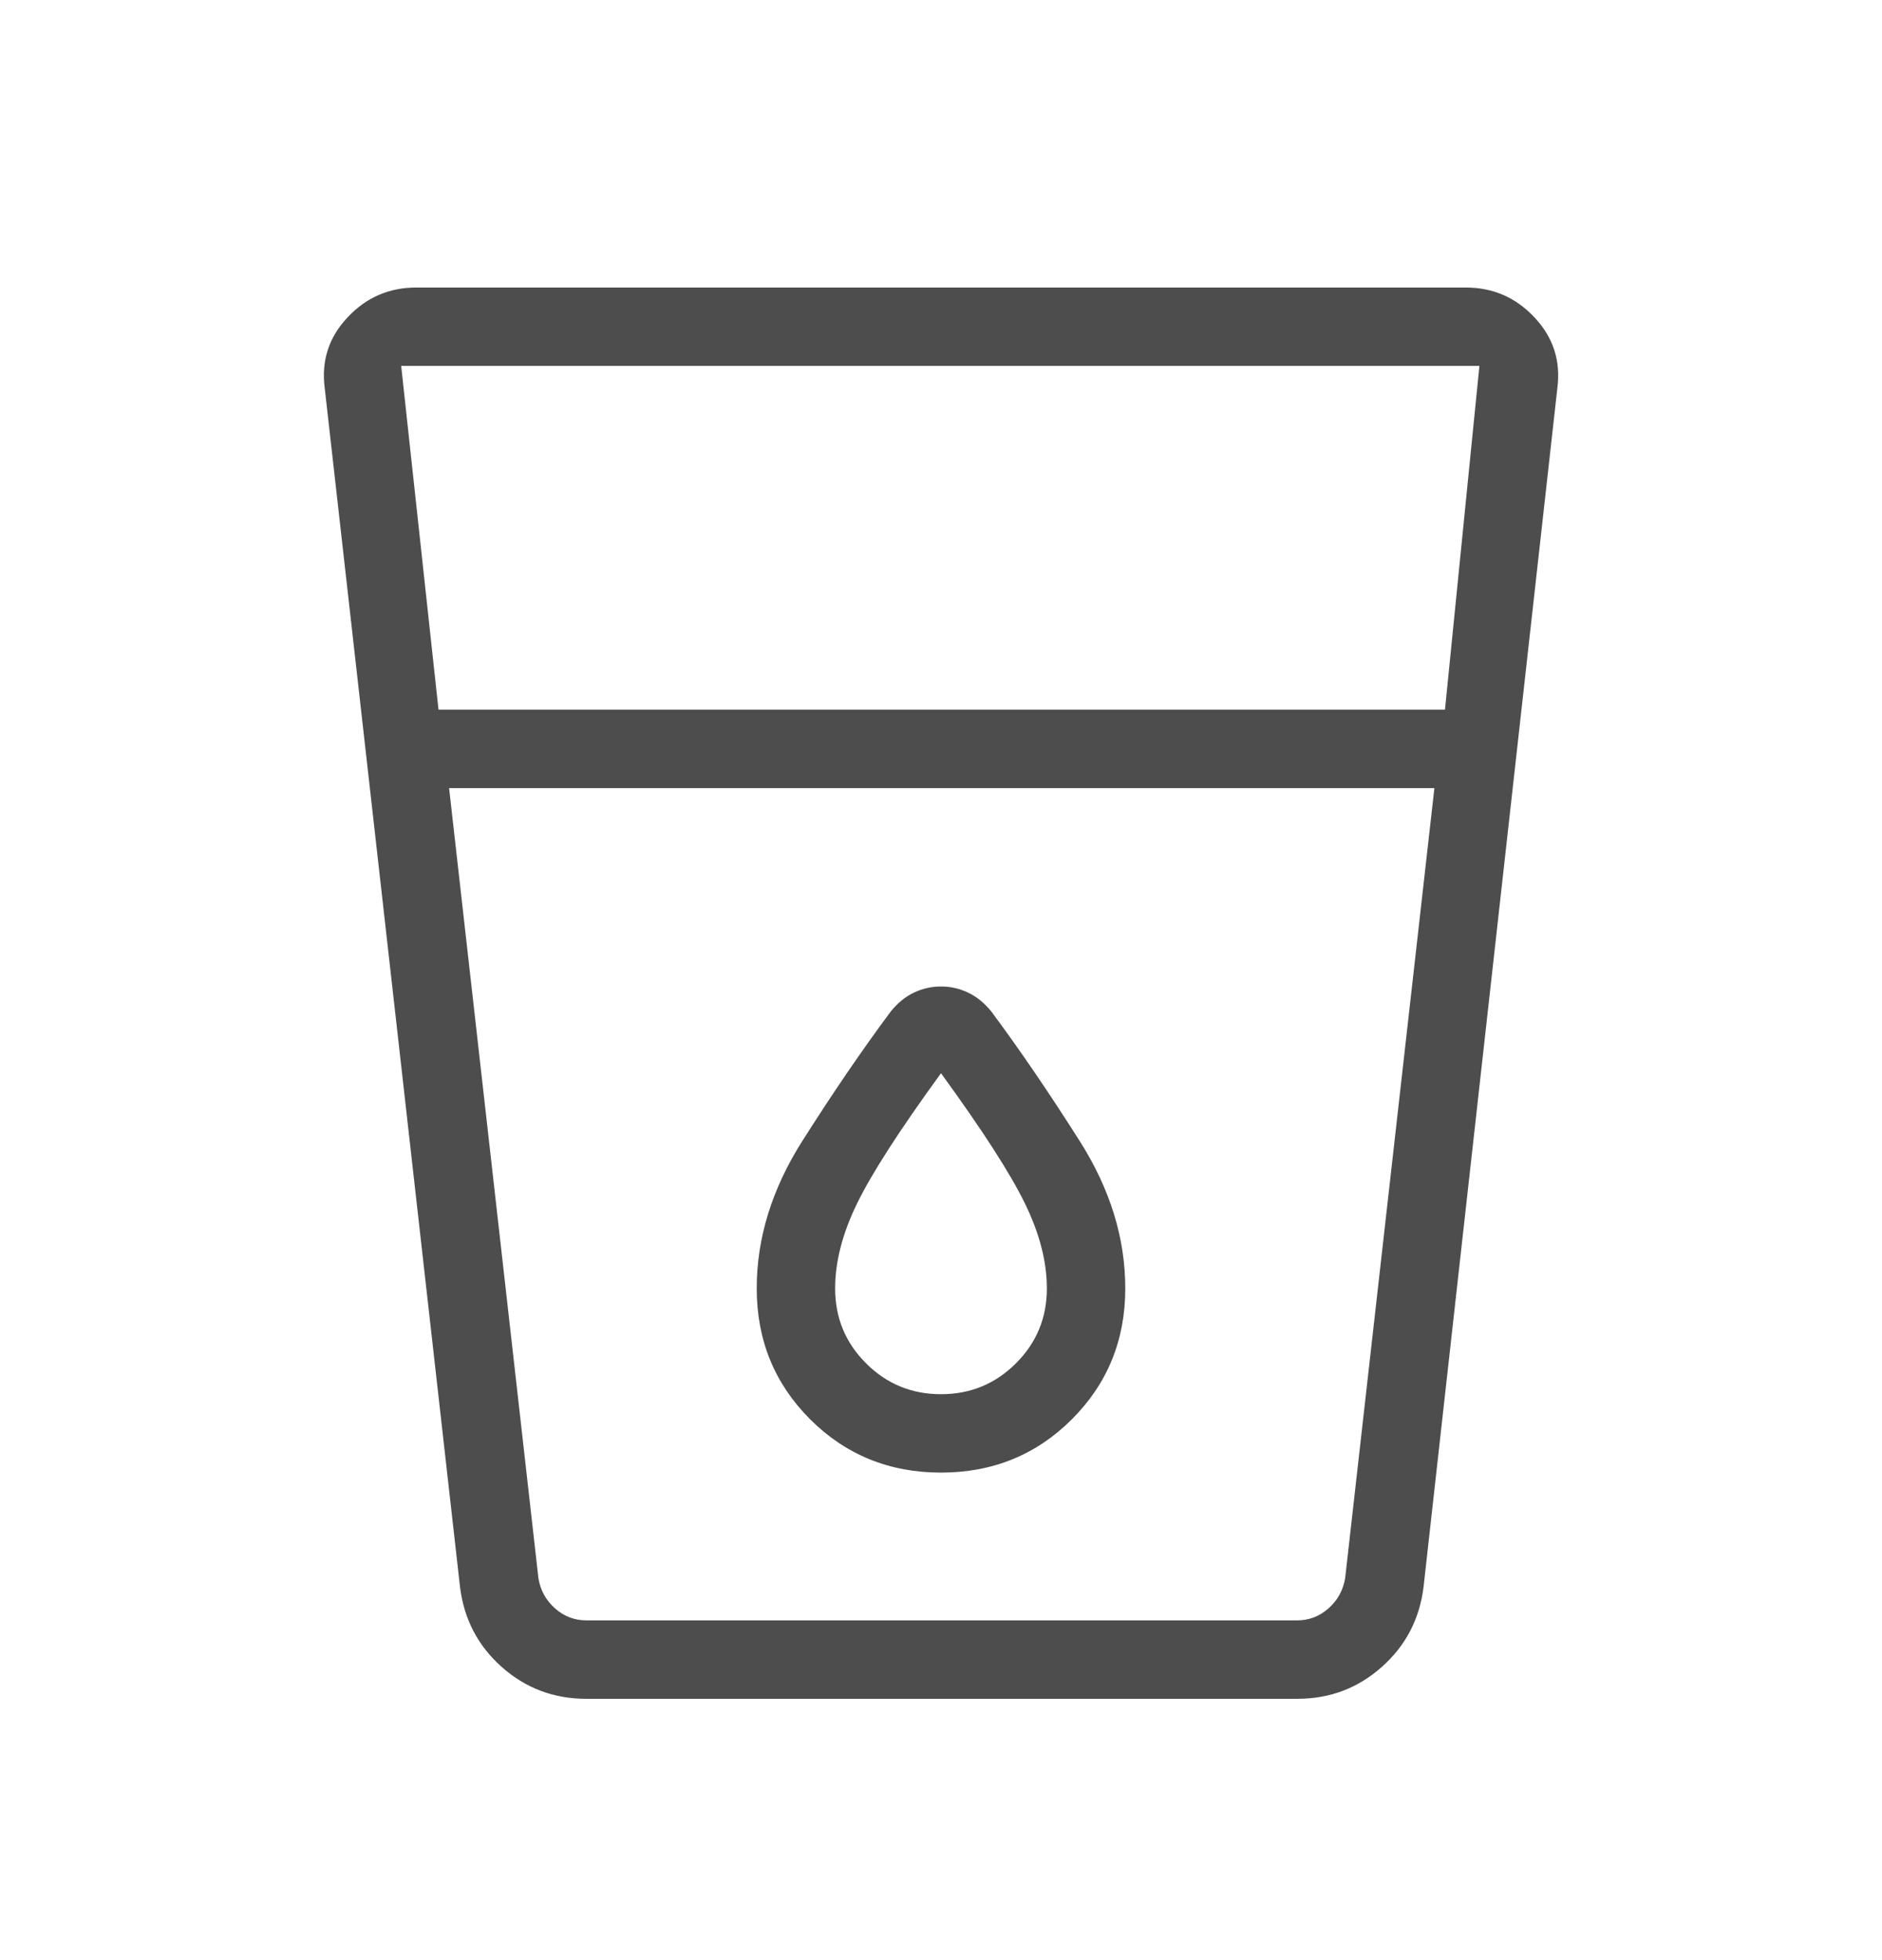 <svg width="24" height="25" viewBox="0 0 24 25" fill="none" xmlns="http://www.w3.org/2000/svg">
<mask id="mask0_6987_5188" style="mask-type:alpha" maskUnits="userSpaceOnUse" x="0" y="0" width="24" height="25">
<rect y="0.667" width="24" height="24" fill="#D9D9D9"/>
</mask>
<g mask="url(#mask0_6987_5188)">
<path d="M7.475 21.667C7.061 21.667 6.702 21.531 6.397 21.26C6.093 20.989 5.916 20.648 5.866 20.238L4.141 4.95C4.096 4.604 4.192 4.303 4.431 4.049C4.669 3.794 4.962 3.667 5.308 3.667H18.692C19.038 3.667 19.331 3.794 19.569 4.049C19.808 4.303 19.905 4.604 19.86 4.95L18.154 20.238C18.104 20.648 17.927 20.989 17.622 21.26C17.318 21.531 16.959 21.667 16.544 21.667H7.475ZM5.727 10.052L6.866 20.128C6.891 20.282 6.962 20.411 7.077 20.513C7.192 20.616 7.327 20.667 7.481 20.667H16.539C16.692 20.667 16.827 20.616 16.942 20.513C17.058 20.411 17.128 20.282 17.154 20.128L18.292 10.052H5.727ZM5.592 9.051H18.427L18.866 4.667H5.116L5.592 9.051ZM12 17.782C11.626 17.782 11.307 17.651 11.044 17.388C10.781 17.125 10.65 16.807 10.65 16.433C10.65 16.093 10.743 15.731 10.93 15.349C11.116 14.966 11.473 14.413 12 13.688C12.527 14.413 12.884 14.966 13.07 15.349C13.257 15.731 13.35 16.093 13.35 16.433C13.35 16.807 13.219 17.125 12.956 17.388C12.693 17.651 12.374 17.782 12 17.782ZM12 18.782C12.659 18.782 13.216 18.555 13.669 18.102C14.123 17.648 14.35 17.091 14.35 16.433C14.35 15.79 14.156 15.163 13.768 14.552C13.38 13.94 13.005 13.389 12.641 12.9C12.553 12.792 12.455 12.712 12.345 12.66C12.236 12.608 12.121 12.582 12 12.582C11.88 12.582 11.764 12.608 11.655 12.66C11.545 12.712 11.447 12.792 11.36 12.9C10.996 13.389 10.62 13.94 10.232 14.552C9.844 15.163 9.65 15.79 9.65 16.433C9.65 17.091 9.877 17.648 10.331 18.102C10.785 18.555 11.341 18.782 12 18.782Z" fill="#4D4D4D"/>
</g>
</svg>

